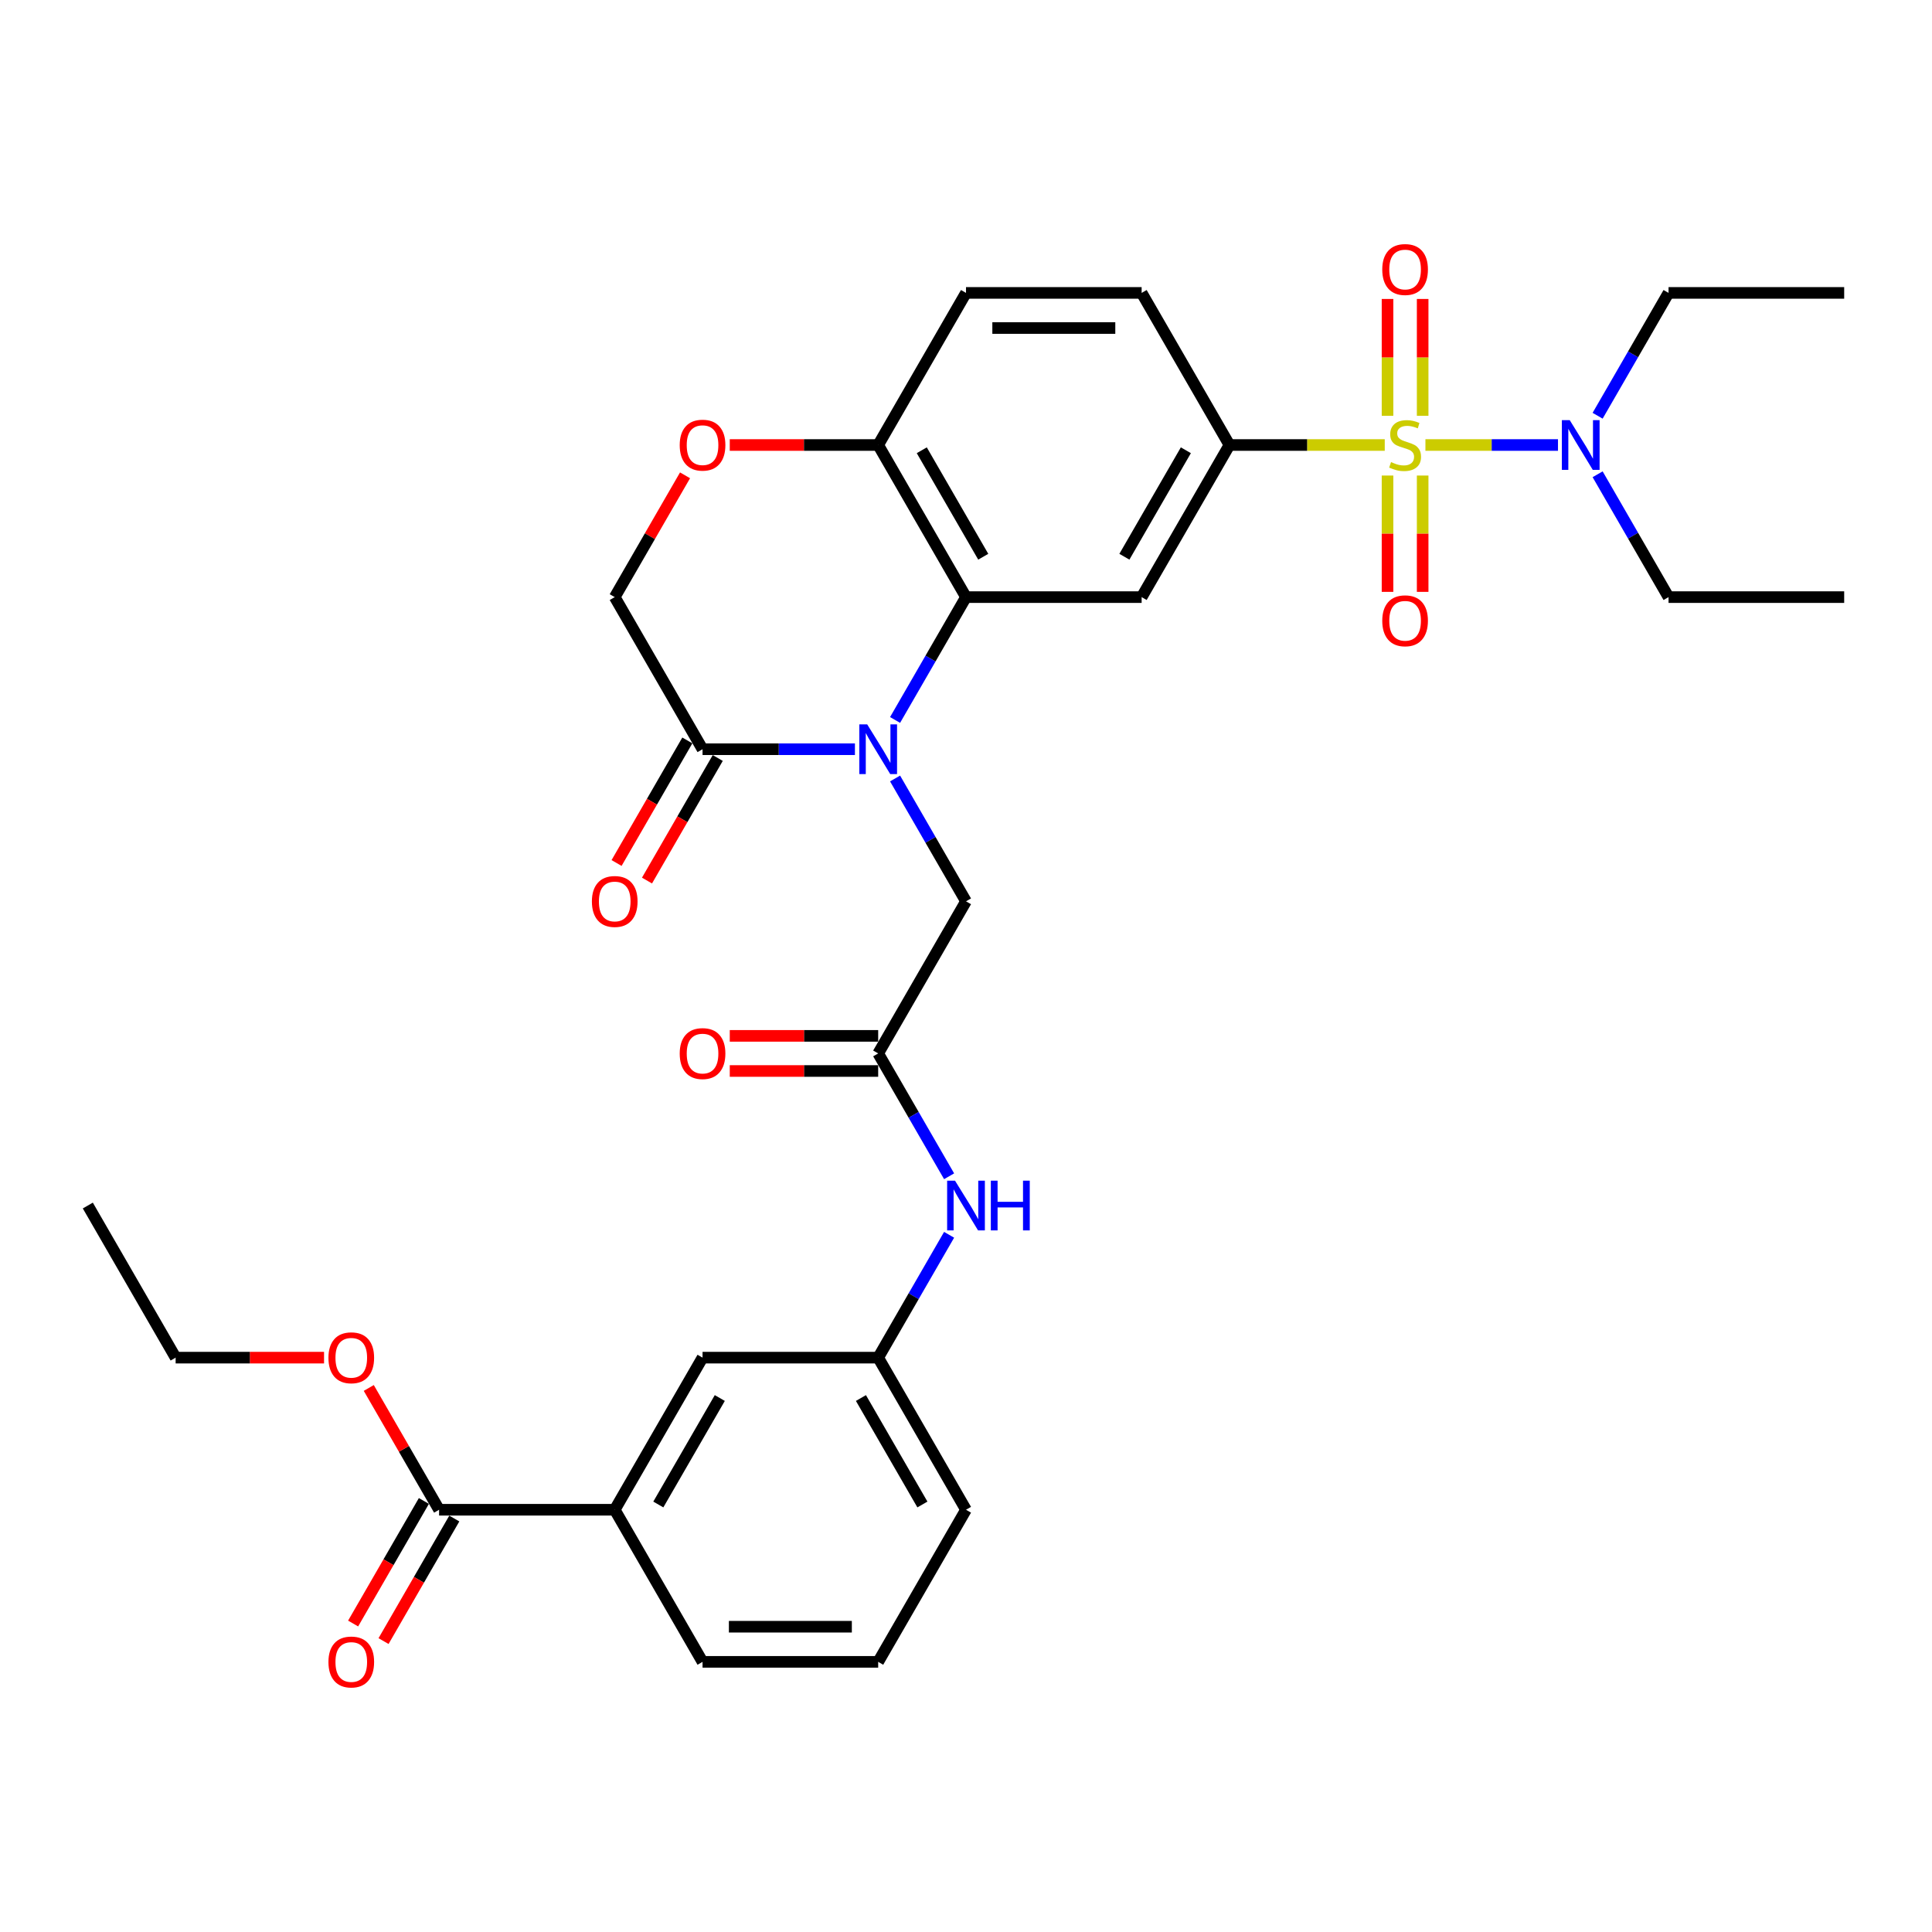 <?xml version='1.0' encoding='iso-8859-1'?>
<svg version='1.1' baseProfile='full'
              xmlns='http://www.w3.org/2000/svg'
                      xmlns:rdkit='http://www.rdkit.org/xml'
                      xmlns:xlink='http://www.w3.org/1999/xlink'
                  xml:space='preserve'
width='1000px' height='1000px' viewBox='0 0 1000 1000'>
<!-- END OF HEADER -->
<rect style='opacity:1.0;fill:#FFFFFF;stroke:none' width='1000' height='1000' x='0' y='0'> </rect>
<path class='bond-2' d='M 716.745,230.336 L 676.555,230.336' style='fill:none;fill-rule:evenodd;stroke:#CCCC00;stroke-width:6px;stroke-linecap:butt;stroke-linejoin:miter;stroke-opacity:1' />
<path class='bond-2' d='M 676.555,230.336 L 636.364,230.336' style='fill:none;fill-rule:evenodd;stroke:#000000;stroke-width:6px;stroke-linecap:butt;stroke-linejoin:miter;stroke-opacity:1' />
<path class='bond-7' d='M 737.8,230.336 L 772.104,230.336' style='fill:none;fill-rule:evenodd;stroke:#CCCC00;stroke-width:6px;stroke-linecap:butt;stroke-linejoin:miter;stroke-opacity:1' />
<path class='bond-7' d='M 772.104,230.336 L 806.409,230.336' style='fill:none;fill-rule:evenodd;stroke:#0000FF;stroke-width:6px;stroke-linecap:butt;stroke-linejoin:miter;stroke-opacity:1' />
<path class='bond-11' d='M 718.182,246.136 L 718.182,276.243' style='fill:none;fill-rule:evenodd;stroke:#CCCC00;stroke-width:6px;stroke-linecap:butt;stroke-linejoin:miter;stroke-opacity:1' />
<path class='bond-11' d='M 718.182,276.243 L 718.182,306.349' style='fill:none;fill-rule:evenodd;stroke:#FF0000;stroke-width:6px;stroke-linecap:butt;stroke-linejoin:miter;stroke-opacity:1' />
<path class='bond-11' d='M 736.364,246.136 L 736.364,276.243' style='fill:none;fill-rule:evenodd;stroke:#CCCC00;stroke-width:6px;stroke-linecap:butt;stroke-linejoin:miter;stroke-opacity:1' />
<path class='bond-11' d='M 736.364,276.243 L 736.364,306.349' style='fill:none;fill-rule:evenodd;stroke:#FF0000;stroke-width:6px;stroke-linecap:butt;stroke-linejoin:miter;stroke-opacity:1' />
<path class='bond-12' d='M 736.364,215.227 L 736.364,184.984' style='fill:none;fill-rule:evenodd;stroke:#CCCC00;stroke-width:6px;stroke-linecap:butt;stroke-linejoin:miter;stroke-opacity:1' />
<path class='bond-12' d='M 736.364,184.984 L 736.364,154.74' style='fill:none;fill-rule:evenodd;stroke:#FF0000;stroke-width:6px;stroke-linecap:butt;stroke-linejoin:miter;stroke-opacity:1' />
<path class='bond-12' d='M 718.182,215.227 L 718.182,184.984' style='fill:none;fill-rule:evenodd;stroke:#CCCC00;stroke-width:6px;stroke-linecap:butt;stroke-linejoin:miter;stroke-opacity:1' />
<path class='bond-12' d='M 718.182,184.984 L 718.182,154.74' style='fill:none;fill-rule:evenodd;stroke:#FF0000;stroke-width:6px;stroke-linecap:butt;stroke-linejoin:miter;stroke-opacity:1' />
<path class='bond-0' d='M 463.29,372.65 L 481.645,340.858' style='fill:none;fill-rule:evenodd;stroke:#0000FF;stroke-width:6px;stroke-linecap:butt;stroke-linejoin:miter;stroke-opacity:1' />
<path class='bond-0' d='M 481.645,340.858 L 500,309.066' style='fill:none;fill-rule:evenodd;stroke:#000000;stroke-width:6px;stroke-linecap:butt;stroke-linejoin:miter;stroke-opacity:1' />
<path class='bond-4' d='M 442.509,387.795 L 403.073,387.795' style='fill:none;fill-rule:evenodd;stroke:#0000FF;stroke-width:6px;stroke-linecap:butt;stroke-linejoin:miter;stroke-opacity:1' />
<path class='bond-4' d='M 403.073,387.795 L 363.636,387.795' style='fill:none;fill-rule:evenodd;stroke:#000000;stroke-width:6px;stroke-linecap:butt;stroke-linejoin:miter;stroke-opacity:1' />
<path class='bond-8' d='M 463.29,402.941 L 481.645,434.733' style='fill:none;fill-rule:evenodd;stroke:#0000FF;stroke-width:6px;stroke-linecap:butt;stroke-linejoin:miter;stroke-opacity:1' />
<path class='bond-8' d='M 481.645,434.733 L 500,466.525' style='fill:none;fill-rule:evenodd;stroke:#000000;stroke-width:6px;stroke-linecap:butt;stroke-linejoin:miter;stroke-opacity:1' />
<path class='bond-1' d='M 500,309.066 L 590.909,309.066' style='fill:none;fill-rule:evenodd;stroke:#000000;stroke-width:6px;stroke-linecap:butt;stroke-linejoin:miter;stroke-opacity:1' />
<path class='bond-33' d='M 500,309.066 L 454.545,230.336' style='fill:none;fill-rule:evenodd;stroke:#000000;stroke-width:6px;stroke-linecap:butt;stroke-linejoin:miter;stroke-opacity:1' />
<path class='bond-33' d='M 508.928,288.165 L 477.11,233.055' style='fill:none;fill-rule:evenodd;stroke:#000000;stroke-width:6px;stroke-linecap:butt;stroke-linejoin:miter;stroke-opacity:1' />
<path class='bond-3' d='M 636.364,230.336 L 590.909,309.066' style='fill:none;fill-rule:evenodd;stroke:#000000;stroke-width:6px;stroke-linecap:butt;stroke-linejoin:miter;stroke-opacity:1' />
<path class='bond-3' d='M 613.8,233.055 L 581.981,288.165' style='fill:none;fill-rule:evenodd;stroke:#000000;stroke-width:6px;stroke-linecap:butt;stroke-linejoin:miter;stroke-opacity:1' />
<path class='bond-18' d='M 636.364,230.336 L 590.909,151.607' style='fill:none;fill-rule:evenodd;stroke:#000000;stroke-width:6px;stroke-linecap:butt;stroke-linejoin:miter;stroke-opacity:1' />
<path class='bond-17' d='M 355.763,383.25 L 337.45,414.969' style='fill:none;fill-rule:evenodd;stroke:#000000;stroke-width:6px;stroke-linecap:butt;stroke-linejoin:miter;stroke-opacity:1' />
<path class='bond-17' d='M 337.45,414.969 L 319.137,446.689' style='fill:none;fill-rule:evenodd;stroke:#FF0000;stroke-width:6px;stroke-linecap:butt;stroke-linejoin:miter;stroke-opacity:1' />
<path class='bond-17' d='M 371.509,392.341 L 353.196,424.06' style='fill:none;fill-rule:evenodd;stroke:#000000;stroke-width:6px;stroke-linecap:butt;stroke-linejoin:miter;stroke-opacity:1' />
<path class='bond-17' d='M 353.196,424.06 L 334.883,455.78' style='fill:none;fill-rule:evenodd;stroke:#FF0000;stroke-width:6px;stroke-linecap:butt;stroke-linejoin:miter;stroke-opacity:1' />
<path class='bond-34' d='M 363.636,387.795 L 318.182,309.066' style='fill:none;fill-rule:evenodd;stroke:#000000;stroke-width:6px;stroke-linecap:butt;stroke-linejoin:miter;stroke-opacity:1' />
<path class='bond-5' d='M 454.545,545.255 L 500,466.525' style='fill:none;fill-rule:evenodd;stroke:#000000;stroke-width:6px;stroke-linecap:butt;stroke-linejoin:miter;stroke-opacity:1' />
<path class='bond-14' d='M 454.545,545.255 L 472.901,577.047' style='fill:none;fill-rule:evenodd;stroke:#000000;stroke-width:6px;stroke-linecap:butt;stroke-linejoin:miter;stroke-opacity:1' />
<path class='bond-14' d='M 472.901,577.047 L 491.256,608.839' style='fill:none;fill-rule:evenodd;stroke:#0000FF;stroke-width:6px;stroke-linecap:butt;stroke-linejoin:miter;stroke-opacity:1' />
<path class='bond-21' d='M 454.545,536.164 L 416.136,536.164' style='fill:none;fill-rule:evenodd;stroke:#000000;stroke-width:6px;stroke-linecap:butt;stroke-linejoin:miter;stroke-opacity:1' />
<path class='bond-21' d='M 416.136,536.164 L 377.727,536.164' style='fill:none;fill-rule:evenodd;stroke:#FF0000;stroke-width:6px;stroke-linecap:butt;stroke-linejoin:miter;stroke-opacity:1' />
<path class='bond-21' d='M 454.545,554.345 L 416.136,554.345' style='fill:none;fill-rule:evenodd;stroke:#000000;stroke-width:6px;stroke-linecap:butt;stroke-linejoin:miter;stroke-opacity:1' />
<path class='bond-21' d='M 416.136,554.345 L 377.727,554.345' style='fill:none;fill-rule:evenodd;stroke:#FF0000;stroke-width:6px;stroke-linecap:butt;stroke-linejoin:miter;stroke-opacity:1' />
<path class='bond-6' d='M 377.727,230.336 L 416.136,230.336' style='fill:none;fill-rule:evenodd;stroke:#FF0000;stroke-width:6px;stroke-linecap:butt;stroke-linejoin:miter;stroke-opacity:1' />
<path class='bond-6' d='M 416.136,230.336 L 454.545,230.336' style='fill:none;fill-rule:evenodd;stroke:#000000;stroke-width:6px;stroke-linecap:butt;stroke-linejoin:miter;stroke-opacity:1' />
<path class='bond-15' d='M 354.577,246.027 L 336.38,277.546' style='fill:none;fill-rule:evenodd;stroke:#FF0000;stroke-width:6px;stroke-linecap:butt;stroke-linejoin:miter;stroke-opacity:1' />
<path class='bond-15' d='M 336.38,277.546 L 318.182,309.066' style='fill:none;fill-rule:evenodd;stroke:#000000;stroke-width:6px;stroke-linecap:butt;stroke-linejoin:miter;stroke-opacity:1' />
<path class='bond-26' d='M 826.926,215.191 L 845.281,183.399' style='fill:none;fill-rule:evenodd;stroke:#0000FF;stroke-width:6px;stroke-linecap:butt;stroke-linejoin:miter;stroke-opacity:1' />
<path class='bond-26' d='M 845.281,183.399 L 863.636,151.607' style='fill:none;fill-rule:evenodd;stroke:#000000;stroke-width:6px;stroke-linecap:butt;stroke-linejoin:miter;stroke-opacity:1' />
<path class='bond-27' d='M 826.926,245.482 L 845.281,277.274' style='fill:none;fill-rule:evenodd;stroke:#0000FF;stroke-width:6px;stroke-linecap:butt;stroke-linejoin:miter;stroke-opacity:1' />
<path class='bond-27' d='M 845.281,277.274 L 863.636,309.066' style='fill:none;fill-rule:evenodd;stroke:#000000;stroke-width:6px;stroke-linecap:butt;stroke-linejoin:miter;stroke-opacity:1' />
<path class='bond-9' d='M 227.273,781.443 L 318.182,781.443' style='fill:none;fill-rule:evenodd;stroke:#000000;stroke-width:6px;stroke-linecap:butt;stroke-linejoin:miter;stroke-opacity:1' />
<path class='bond-20' d='M 219.4,776.898 L 201.087,808.617' style='fill:none;fill-rule:evenodd;stroke:#000000;stroke-width:6px;stroke-linecap:butt;stroke-linejoin:miter;stroke-opacity:1' />
<path class='bond-20' d='M 201.087,808.617 L 182.773,840.337' style='fill:none;fill-rule:evenodd;stroke:#FF0000;stroke-width:6px;stroke-linecap:butt;stroke-linejoin:miter;stroke-opacity:1' />
<path class='bond-20' d='M 235.146,785.989 L 216.833,817.708' style='fill:none;fill-rule:evenodd;stroke:#000000;stroke-width:6px;stroke-linecap:butt;stroke-linejoin:miter;stroke-opacity:1' />
<path class='bond-20' d='M 216.833,817.708 L 198.519,849.427' style='fill:none;fill-rule:evenodd;stroke:#FF0000;stroke-width:6px;stroke-linecap:butt;stroke-linejoin:miter;stroke-opacity:1' />
<path class='bond-23' d='M 227.273,781.443 L 209.075,749.924' style='fill:none;fill-rule:evenodd;stroke:#000000;stroke-width:6px;stroke-linecap:butt;stroke-linejoin:miter;stroke-opacity:1' />
<path class='bond-23' d='M 209.075,749.924 L 190.877,718.405' style='fill:none;fill-rule:evenodd;stroke:#FF0000;stroke-width:6px;stroke-linecap:butt;stroke-linejoin:miter;stroke-opacity:1' />
<path class='bond-10' d='M 454.545,230.336 L 500,151.607' style='fill:none;fill-rule:evenodd;stroke:#000000;stroke-width:6px;stroke-linecap:butt;stroke-linejoin:miter;stroke-opacity:1' />
<path class='bond-13' d='M 318.182,781.443 L 363.636,702.714' style='fill:none;fill-rule:evenodd;stroke:#000000;stroke-width:6px;stroke-linecap:butt;stroke-linejoin:miter;stroke-opacity:1' />
<path class='bond-13' d='M 340.746,778.725 L 372.564,723.614' style='fill:none;fill-rule:evenodd;stroke:#000000;stroke-width:6px;stroke-linecap:butt;stroke-linejoin:miter;stroke-opacity:1' />
<path class='bond-35' d='M 318.182,781.443 L 363.636,860.173' style='fill:none;fill-rule:evenodd;stroke:#000000;stroke-width:6px;stroke-linecap:butt;stroke-linejoin:miter;stroke-opacity:1' />
<path class='bond-19' d='M 491.256,639.13 L 472.901,670.922' style='fill:none;fill-rule:evenodd;stroke:#0000FF;stroke-width:6px;stroke-linecap:butt;stroke-linejoin:miter;stroke-opacity:1' />
<path class='bond-19' d='M 472.901,670.922 L 454.545,702.714' style='fill:none;fill-rule:evenodd;stroke:#000000;stroke-width:6px;stroke-linecap:butt;stroke-linejoin:miter;stroke-opacity:1' />
<path class='bond-16' d='M 363.636,702.714 L 454.545,702.714' style='fill:none;fill-rule:evenodd;stroke:#000000;stroke-width:6px;stroke-linecap:butt;stroke-linejoin:miter;stroke-opacity:1' />
<path class='bond-22' d='M 590.909,151.607 L 500,151.607' style='fill:none;fill-rule:evenodd;stroke:#000000;stroke-width:6px;stroke-linecap:butt;stroke-linejoin:miter;stroke-opacity:1' />
<path class='bond-22' d='M 577.273,169.788 L 513.636,169.788' style='fill:none;fill-rule:evenodd;stroke:#000000;stroke-width:6px;stroke-linecap:butt;stroke-linejoin:miter;stroke-opacity:1' />
<path class='bond-28' d='M 454.545,702.714 L 500,781.443' style='fill:none;fill-rule:evenodd;stroke:#000000;stroke-width:6px;stroke-linecap:butt;stroke-linejoin:miter;stroke-opacity:1' />
<path class='bond-28' d='M 445.618,723.614 L 477.436,778.725' style='fill:none;fill-rule:evenodd;stroke:#000000;stroke-width:6px;stroke-linecap:butt;stroke-linejoin:miter;stroke-opacity:1' />
<path class='bond-29' d='M 167.727,702.714 L 129.318,702.714' style='fill:none;fill-rule:evenodd;stroke:#FF0000;stroke-width:6px;stroke-linecap:butt;stroke-linejoin:miter;stroke-opacity:1' />
<path class='bond-29' d='M 129.318,702.714 L 90.909,702.714' style='fill:none;fill-rule:evenodd;stroke:#000000;stroke-width:6px;stroke-linecap:butt;stroke-linejoin:miter;stroke-opacity:1' />
<path class='bond-24' d='M 363.636,860.173 L 454.545,860.173' style='fill:none;fill-rule:evenodd;stroke:#000000;stroke-width:6px;stroke-linecap:butt;stroke-linejoin:miter;stroke-opacity:1' />
<path class='bond-24' d='M 377.273,841.991 L 440.909,841.991' style='fill:none;fill-rule:evenodd;stroke:#000000;stroke-width:6px;stroke-linecap:butt;stroke-linejoin:miter;stroke-opacity:1' />
<path class='bond-25' d='M 454.545,860.173 L 500,781.443' style='fill:none;fill-rule:evenodd;stroke:#000000;stroke-width:6px;stroke-linecap:butt;stroke-linejoin:miter;stroke-opacity:1' />
<path class='bond-30' d='M 863.636,151.607 L 954.545,151.607' style='fill:none;fill-rule:evenodd;stroke:#000000;stroke-width:6px;stroke-linecap:butt;stroke-linejoin:miter;stroke-opacity:1' />
<path class='bond-31' d='M 863.636,309.066 L 954.545,309.066' style='fill:none;fill-rule:evenodd;stroke:#000000;stroke-width:6px;stroke-linecap:butt;stroke-linejoin:miter;stroke-opacity:1' />
<path class='bond-32' d='M 90.909,702.714 L 45.455,623.984' style='fill:none;fill-rule:evenodd;stroke:#000000;stroke-width:6px;stroke-linecap:butt;stroke-linejoin:miter;stroke-opacity:1' />
<path  class='atom-0' d='M 720 239.173
Q 720.291 239.282, 721.491 239.791
Q 722.691 240.3, 724 240.627
Q 725.345 240.918, 726.655 240.918
Q 729.091 240.918, 730.509 239.754
Q 731.927 238.554, 731.927 236.482
Q 731.927 235.063, 731.2 234.191
Q 730.509 233.318, 729.418 232.845
Q 728.327 232.373, 726.509 231.827
Q 724.218 231.136, 722.836 230.482
Q 721.491 229.827, 720.509 228.445
Q 719.564 227.063, 719.564 224.736
Q 719.564 221.5, 721.745 219.5
Q 723.964 217.5, 728.327 217.5
Q 731.309 217.5, 734.691 218.918
L 733.855 221.718
Q 730.764 220.445, 728.436 220.445
Q 725.927 220.445, 724.545 221.5
Q 723.164 222.518, 723.2 224.3
Q 723.2 225.682, 723.891 226.518
Q 724.618 227.354, 725.636 227.827
Q 726.691 228.3, 728.436 228.845
Q 730.764 229.573, 732.145 230.3
Q 733.527 231.027, 734.509 232.518
Q 735.527 233.973, 735.527 236.482
Q 735.527 240.045, 733.127 241.973
Q 730.764 243.863, 726.8 243.863
Q 724.509 243.863, 722.764 243.354
Q 721.055 242.882, 719.018 242.045
L 720 239.173
' fill='#CCCC00'/>
<path  class='atom-1' d='M 448.855 374.923
L 457.291 388.559
Q 458.127 389.904, 459.473 392.341
Q 460.818 394.777, 460.891 394.923
L 460.891 374.923
L 464.309 374.923
L 464.309 400.668
L 460.782 400.668
L 451.727 385.759
Q 450.673 384.014, 449.545 382.014
Q 448.455 380.014, 448.127 379.395
L 448.127 400.668
L 444.782 400.668
L 444.782 374.923
L 448.855 374.923
' fill='#0000FF'/>
<path  class='atom-7' d='M 351.818 230.409
Q 351.818 224.227, 354.873 220.773
Q 357.927 217.318, 363.636 217.318
Q 369.345 217.318, 372.4 220.773
Q 375.455 224.227, 375.455 230.409
Q 375.455 236.663, 372.364 240.227
Q 369.273 243.754, 363.636 243.754
Q 357.964 243.754, 354.873 240.227
Q 351.818 236.7, 351.818 230.409
M 363.636 240.845
Q 367.564 240.845, 369.673 238.227
Q 371.818 235.573, 371.818 230.409
Q 371.818 225.354, 369.673 222.809
Q 367.564 220.227, 363.636 220.227
Q 359.709 220.227, 357.564 222.773
Q 355.455 225.318, 355.455 230.409
Q 355.455 235.609, 357.564 238.227
Q 359.709 240.845, 363.636 240.845
' fill='#FF0000'/>
<path  class='atom-8' d='M 812.491 217.463
L 820.927 231.1
Q 821.764 232.445, 823.109 234.882
Q 824.455 237.318, 824.527 237.463
L 824.527 217.463
L 827.945 217.463
L 827.945 243.209
L 824.418 243.209
L 815.364 228.3
Q 814.309 226.554, 813.182 224.554
Q 812.091 222.554, 811.764 221.936
L 811.764 243.209
L 808.418 243.209
L 808.418 217.463
L 812.491 217.463
' fill='#0000FF'/>
<path  class='atom-12' d='M 715.455 321.318
Q 715.455 315.136, 718.509 311.682
Q 721.564 308.227, 727.273 308.227
Q 732.982 308.227, 736.036 311.682
Q 739.091 315.136, 739.091 321.318
Q 739.091 327.573, 736 331.136
Q 732.909 334.663, 727.273 334.663
Q 721.6 334.663, 718.509 331.136
Q 715.455 327.609, 715.455 321.318
M 727.273 331.754
Q 731.2 331.754, 733.309 329.136
Q 735.455 326.482, 735.455 321.318
Q 735.455 316.263, 733.309 313.718
Q 731.2 311.136, 727.273 311.136
Q 723.345 311.136, 721.2 313.682
Q 719.091 316.227, 719.091 321.318
Q 719.091 326.518, 721.2 329.136
Q 723.345 331.754, 727.273 331.754
' fill='#FF0000'/>
<path  class='atom-13' d='M 715.455 139.5
Q 715.455 133.318, 718.509 129.863
Q 721.564 126.409, 727.273 126.409
Q 732.982 126.409, 736.036 129.863
Q 739.091 133.318, 739.091 139.5
Q 739.091 145.754, 736 149.318
Q 732.909 152.845, 727.273 152.845
Q 721.6 152.845, 718.509 149.318
Q 715.455 145.791, 715.455 139.5
M 727.273 149.936
Q 731.2 149.936, 733.309 147.318
Q 735.455 144.663, 735.455 139.5
Q 735.455 134.445, 733.309 131.9
Q 731.2 129.318, 727.273 129.318
Q 723.345 129.318, 721.2 131.863
Q 719.091 134.409, 719.091 139.5
Q 719.091 144.7, 721.2 147.318
Q 723.345 149.936, 727.273 149.936
' fill='#FF0000'/>
<path  class='atom-15' d='M 494.309 611.111
L 502.745 624.748
Q 503.582 626.093, 504.927 628.53
Q 506.273 630.966, 506.345 631.111
L 506.345 611.111
L 509.764 611.111
L 509.764 636.857
L 506.236 636.857
L 497.182 621.948
Q 496.127 620.202, 495 618.202
Q 493.909 616.202, 493.582 615.584
L 493.582 636.857
L 490.236 636.857
L 490.236 611.111
L 494.309 611.111
' fill='#0000FF'/>
<path  class='atom-15' d='M 512.855 611.111
L 516.345 611.111
L 516.345 622.057
L 529.509 622.057
L 529.509 611.111
L 533 611.111
L 533 636.857
L 529.509 636.857
L 529.509 624.966
L 516.345 624.966
L 516.345 636.857
L 512.855 636.857
L 512.855 611.111
' fill='#0000FF'/>
<path  class='atom-18' d='M 306.364 466.598
Q 306.364 460.416, 309.418 456.961
Q 312.473 453.507, 318.182 453.507
Q 323.891 453.507, 326.945 456.961
Q 330 460.416, 330 466.598
Q 330 472.852, 326.909 476.416
Q 323.818 479.943, 318.182 479.943
Q 312.509 479.943, 309.418 476.416
Q 306.364 472.889, 306.364 466.598
M 318.182 477.034
Q 322.109 477.034, 324.218 474.416
Q 326.364 471.761, 326.364 466.598
Q 326.364 461.543, 324.218 458.998
Q 322.109 456.416, 318.182 456.416
Q 314.255 456.416, 312.109 458.961
Q 310 461.507, 310 466.598
Q 310 471.798, 312.109 474.416
Q 314.255 477.034, 318.182 477.034
' fill='#FF0000'/>
<path  class='atom-21' d='M 170 860.246
Q 170 854.064, 173.055 850.609
Q 176.109 847.155, 181.818 847.155
Q 187.527 847.155, 190.582 850.609
Q 193.636 854.064, 193.636 860.246
Q 193.636 866.5, 190.545 870.064
Q 187.455 873.591, 181.818 873.591
Q 176.145 873.591, 173.055 870.064
Q 170 866.537, 170 860.246
M 181.818 870.682
Q 185.745 870.682, 187.855 868.064
Q 190 865.409, 190 860.246
Q 190 855.191, 187.855 852.646
Q 185.745 850.064, 181.818 850.064
Q 177.891 850.064, 175.745 852.609
Q 173.636 855.155, 173.636 860.246
Q 173.636 865.446, 175.745 868.064
Q 177.891 870.682, 181.818 870.682
' fill='#FF0000'/>
<path  class='atom-22' d='M 351.818 545.327
Q 351.818 539.145, 354.873 535.691
Q 357.927 532.236, 363.636 532.236
Q 369.345 532.236, 372.4 535.691
Q 375.455 539.145, 375.455 545.327
Q 375.455 551.582, 372.364 555.145
Q 369.273 558.673, 363.636 558.673
Q 357.964 558.673, 354.873 555.145
Q 351.818 551.618, 351.818 545.327
M 363.636 555.764
Q 367.564 555.764, 369.673 553.145
Q 371.818 550.491, 371.818 545.327
Q 371.818 540.273, 369.673 537.727
Q 367.564 535.145, 363.636 535.145
Q 359.709 535.145, 357.564 537.691
Q 355.455 540.236, 355.455 545.327
Q 355.455 550.527, 357.564 553.145
Q 359.709 555.764, 363.636 555.764
' fill='#FF0000'/>
<path  class='atom-24' d='M 170 702.786
Q 170 696.605, 173.055 693.15
Q 176.109 689.696, 181.818 689.696
Q 187.527 689.696, 190.582 693.15
Q 193.636 696.605, 193.636 702.786
Q 193.636 709.041, 190.545 712.605
Q 187.455 716.132, 181.818 716.132
Q 176.145 716.132, 173.055 712.605
Q 170 709.077, 170 702.786
M 181.818 713.223
Q 185.745 713.223, 187.855 710.605
Q 190 707.95, 190 702.786
Q 190 697.732, 187.855 695.186
Q 185.745 692.605, 181.818 692.605
Q 177.891 692.605, 175.745 695.15
Q 173.636 697.696, 173.636 702.786
Q 173.636 707.986, 175.745 710.605
Q 177.891 713.223, 181.818 713.223
' fill='#FF0000'/>
</svg>
